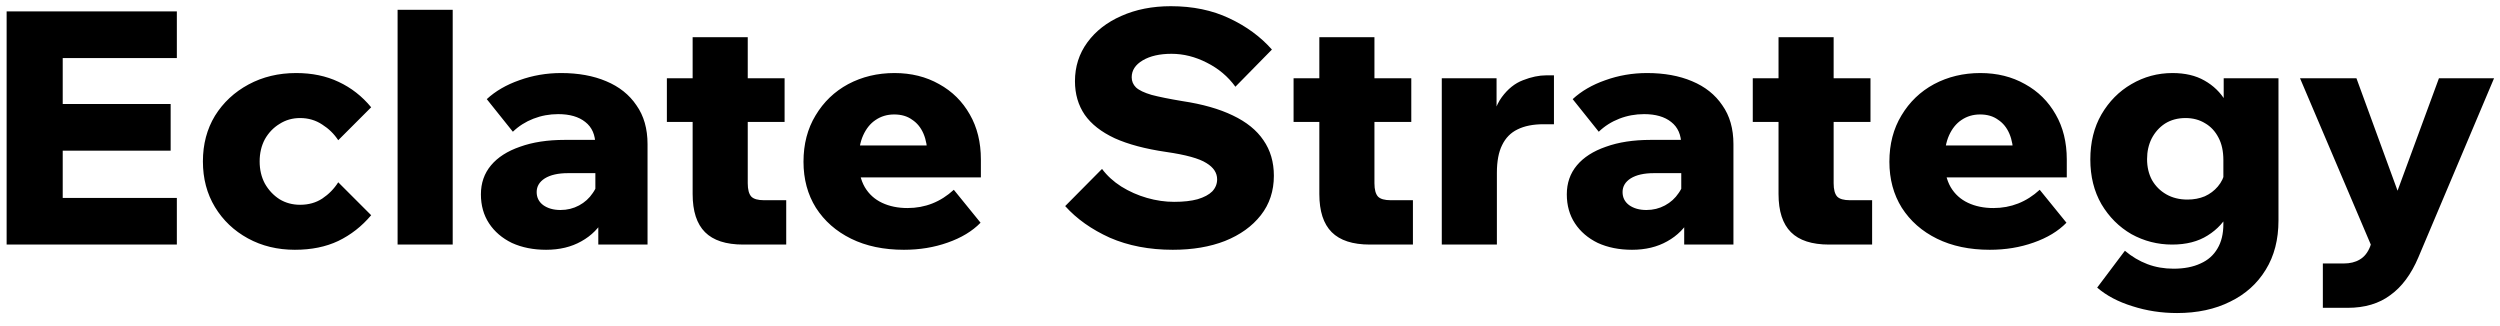 <svg width="184" height="24" viewBox="0 0 184 24" fill="none" xmlns="http://www.w3.org/2000/svg">
<path d="M13.016 18H0.488V0.84H13.016V4.272H4.616V14.568H13.016V18ZM12.56 11.088H4.376V7.656H12.56V11.088ZM24.894 13.416L27.318 15.84C26.63 16.656 25.822 17.288 24.894 17.736C23.982 18.168 22.918 18.384 21.702 18.384C20.422 18.384 19.27 18.104 18.246 17.544C17.222 16.984 16.414 16.216 15.822 15.24C15.23 14.264 14.934 13.144 14.934 11.88C14.934 10.616 15.23 9.496 15.822 8.52C16.43 7.544 17.254 6.776 18.294 6.216C19.334 5.656 20.502 5.376 21.798 5.376C22.966 5.376 24.006 5.592 24.918 6.024C25.846 6.456 26.646 7.08 27.318 7.896L24.894 10.32C24.59 9.856 24.198 9.472 23.718 9.168C23.238 8.848 22.694 8.688 22.086 8.688C21.526 8.688 21.022 8.832 20.574 9.12C20.126 9.392 19.766 9.768 19.494 10.248C19.238 10.728 19.11 11.272 19.11 11.88C19.11 12.488 19.238 13.032 19.494 13.512C19.766 13.992 20.126 14.376 20.574 14.664C21.022 14.936 21.526 15.072 22.086 15.072C22.71 15.072 23.254 14.92 23.718 14.616C24.198 14.296 24.59 13.896 24.894 13.416ZM33.319 18H29.263V0.72H33.319V18ZM47.659 18H44.035V15.504L43.819 15.288V10.68C43.819 9.928 43.571 9.36 43.075 8.976C42.595 8.592 41.931 8.4 41.083 8.4C40.443 8.4 39.835 8.512 39.259 8.736C38.683 8.96 38.179 9.28 37.747 9.696L35.827 7.296C36.467 6.704 37.267 6.24 38.227 5.904C39.203 5.552 40.227 5.376 41.299 5.376C42.563 5.376 43.667 5.576 44.611 5.976C45.571 6.376 46.315 6.968 46.843 7.752C47.387 8.52 47.659 9.472 47.659 10.608V18ZM40.195 18.384C39.251 18.384 38.411 18.216 37.675 17.88C36.955 17.528 36.395 17.048 35.995 16.44C35.595 15.832 35.395 15.12 35.395 14.304C35.395 13.472 35.643 12.76 36.139 12.168C36.635 11.576 37.347 11.12 38.275 10.8C39.203 10.464 40.299 10.296 41.563 10.296H44.155V12.744H41.803C41.083 12.744 40.515 12.872 40.099 13.128C39.699 13.384 39.499 13.72 39.499 14.136C39.499 14.536 39.659 14.856 39.979 15.096C40.315 15.336 40.739 15.456 41.251 15.456C41.747 15.456 42.203 15.344 42.619 15.12C43.035 14.896 43.371 14.592 43.627 14.208C43.899 13.824 44.059 13.392 44.107 12.912L45.139 13.344C45.139 14.352 44.931 15.24 44.515 16.008C44.115 16.76 43.539 17.344 42.787 17.76C42.051 18.176 41.187 18.384 40.195 18.384ZM57.866 18H54.698C53.434 18 52.498 17.696 51.89 17.088C51.282 16.48 50.978 15.544 50.978 14.28V2.736H55.034V13.488C55.034 13.952 55.122 14.28 55.298 14.472C55.474 14.648 55.786 14.736 56.234 14.736H57.866V18ZM57.746 8.976H49.082V5.76H57.746V8.976ZM70.201 13.968L72.169 16.392C71.561 17.016 70.753 17.504 69.745 17.856C68.753 18.208 67.681 18.384 66.529 18.384C65.041 18.384 63.745 18.112 62.641 17.568C61.537 17.024 60.673 16.264 60.049 15.288C59.441 14.312 59.137 13.184 59.137 11.904C59.137 10.608 59.433 9.472 60.025 8.496C60.617 7.504 61.417 6.736 62.425 6.192C63.449 5.648 64.585 5.376 65.833 5.376C67.065 5.376 68.161 5.648 69.121 6.192C70.081 6.72 70.833 7.464 71.377 8.424C71.921 9.368 72.193 10.472 72.193 11.736V11.88H68.257V11.448C68.257 10.824 68.161 10.288 67.969 9.84C67.777 9.392 67.497 9.048 67.129 8.808C66.777 8.552 66.337 8.424 65.809 8.424C65.297 8.424 64.841 8.56 64.441 8.832C64.057 9.088 63.753 9.464 63.529 9.96C63.305 10.456 63.193 11.072 63.193 11.808C63.193 12.592 63.345 13.248 63.649 13.776C63.953 14.288 64.377 14.672 64.921 14.928C65.465 15.184 66.089 15.312 66.793 15.312C68.089 15.312 69.225 14.864 70.201 13.968ZM72.193 13.056H61.561V10.704H71.785L72.193 11.76V13.056ZM78.397 15.168L81.109 12.432C81.477 12.928 81.949 13.36 82.525 13.728C83.117 14.096 83.749 14.376 84.421 14.568C85.093 14.76 85.757 14.856 86.413 14.856C87.101 14.856 87.677 14.792 88.141 14.664C88.621 14.52 88.981 14.328 89.221 14.088C89.461 13.832 89.581 13.536 89.581 13.2C89.581 12.72 89.317 12.32 88.789 12C88.261 11.664 87.277 11.392 85.837 11.184C84.301 10.96 83.037 10.624 82.045 10.176C81.053 9.712 80.317 9.136 79.837 8.448C79.357 7.744 79.117 6.92 79.117 5.976C79.117 4.904 79.421 3.952 80.029 3.12C80.637 2.288 81.469 1.64 82.525 1.176C83.597 0.696 84.813 0.456 86.173 0.456C87.789 0.456 89.221 0.752 90.469 1.344C91.733 1.936 92.781 2.704 93.613 3.648L90.925 6.384C90.381 5.632 89.677 5.04 88.813 4.608C87.965 4.176 87.101 3.96 86.221 3.96C85.357 3.96 84.653 4.12 84.109 4.44C83.565 4.76 83.293 5.176 83.293 5.688C83.293 5.976 83.397 6.224 83.605 6.432C83.829 6.64 84.213 6.824 84.757 6.984C85.301 7.128 86.053 7.28 87.013 7.44C88.501 7.664 89.741 8.016 90.733 8.496C91.741 8.976 92.493 9.584 92.989 10.32C93.501 11.056 93.757 11.928 93.757 12.936C93.757 14.056 93.437 15.024 92.797 15.84C92.157 16.656 91.277 17.288 90.157 17.736C89.053 18.168 87.773 18.384 86.317 18.384C84.589 18.384 83.045 18.088 81.685 17.496C80.341 16.888 79.245 16.112 78.397 15.168ZM103.991 18H100.823C99.559 18 98.623 17.696 98.015 17.088C97.407 16.48 97.103 15.544 97.103 14.28V2.736H101.159V13.488C101.159 13.952 101.247 14.28 101.423 14.472C101.599 14.648 101.911 14.736 102.359 14.736H103.991V18ZM103.871 8.976H95.207V5.76H103.871V8.976ZM114.371 5.544V9.144H113.603C112.835 9.144 112.195 9.272 111.683 9.528C111.187 9.768 110.811 10.152 110.555 10.68C110.299 11.192 110.171 11.872 110.171 12.72V18H106.115V5.76H110.147V9.792H109.691C109.803 8.64 110.083 7.76 110.531 7.152C110.979 6.544 111.499 6.128 112.091 5.904C112.699 5.664 113.275 5.544 113.819 5.544H114.371ZM127.581 18H123.957V15.504L123.741 15.288V10.68C123.741 9.928 123.493 9.36 122.997 8.976C122.517 8.592 121.853 8.4 121.005 8.4C120.365 8.4 119.757 8.512 119.181 8.736C118.605 8.96 118.101 9.28 117.669 9.696L115.749 7.296C116.389 6.704 117.189 6.24 118.149 5.904C119.125 5.552 120.149 5.376 121.221 5.376C122.485 5.376 123.589 5.576 124.533 5.976C125.493 6.376 126.237 6.968 126.765 7.752C127.309 8.52 127.581 9.472 127.581 10.608V18ZM120.117 18.384C119.173 18.384 118.333 18.216 117.597 17.88C116.877 17.528 116.317 17.048 115.917 16.44C115.517 15.832 115.317 15.12 115.317 14.304C115.317 13.472 115.565 12.76 116.061 12.168C116.557 11.576 117.269 11.12 118.197 10.8C119.125 10.464 120.221 10.296 121.485 10.296H124.077V12.744H121.725C121.005 12.744 120.437 12.872 120.021 13.128C119.621 13.384 119.421 13.72 119.421 14.136C119.421 14.536 119.581 14.856 119.901 15.096C120.237 15.336 120.661 15.456 121.173 15.456C121.669 15.456 122.125 15.344 122.541 15.12C122.957 14.896 123.293 14.592 123.549 14.208C123.821 13.824 123.981 13.392 124.029 12.912L125.061 13.344C125.061 14.352 124.853 15.24 124.437 16.008C124.037 16.76 123.461 17.344 122.709 17.76C121.973 18.176 121.109 18.384 120.117 18.384ZM137.788 18H134.62C133.356 18 132.42 17.696 131.812 17.088C131.204 16.48 130.9 15.544 130.9 14.28V2.736H134.956V13.488C134.956 13.952 135.044 14.28 135.22 14.472C135.396 14.648 135.708 14.736 136.156 14.736H137.788V18ZM137.668 8.976H129.004V5.76H137.668V8.976ZM150.123 13.968L152.091 16.392C151.483 17.016 150.675 17.504 149.667 17.856C148.675 18.208 147.603 18.384 146.451 18.384C144.963 18.384 143.667 18.112 142.563 17.568C141.459 17.024 140.595 16.264 139.971 15.288C139.363 14.312 139.059 13.184 139.059 11.904C139.059 10.608 139.355 9.472 139.947 8.496C140.539 7.504 141.339 6.736 142.347 6.192C143.371 5.648 144.507 5.376 145.755 5.376C146.987 5.376 148.083 5.648 149.043 6.192C150.003 6.72 150.755 7.464 151.299 8.424C151.843 9.368 152.115 10.472 152.115 11.736V11.88H148.179V11.448C148.179 10.824 148.083 10.288 147.891 9.84C147.699 9.392 147.419 9.048 147.051 8.808C146.699 8.552 146.259 8.424 145.731 8.424C145.219 8.424 144.763 8.56 144.363 8.832C143.979 9.088 143.675 9.464 143.451 9.96C143.227 10.456 143.115 11.072 143.115 11.808C143.115 12.592 143.267 13.248 143.571 13.776C143.875 14.288 144.299 14.672 144.843 14.928C145.387 15.184 146.011 15.312 146.715 15.312C148.011 15.312 149.147 14.864 150.123 13.968ZM152.115 13.056H141.483V10.704H151.707L152.115 11.76V13.056ZM167.696 16.224C167.696 17.632 167.384 18.84 166.76 19.848C166.136 20.872 165.264 21.656 164.144 22.2C163.024 22.76 161.72 23.04 160.232 23.04C159.08 23.04 157.984 22.872 156.944 22.536C155.904 22.216 155.04 21.76 154.352 21.168L156.392 18.456C156.904 18.888 157.456 19.216 158.048 19.44C158.64 19.664 159.28 19.776 159.968 19.776C160.752 19.776 161.416 19.648 161.96 19.392C162.504 19.152 162.92 18.784 163.208 18.288C163.496 17.808 163.64 17.208 163.64 16.488V11.784C163.64 11.128 163.52 10.576 163.28 10.128C163.04 9.664 162.712 9.312 162.296 9.072C161.88 8.816 161.4 8.688 160.856 8.688C160.28 8.688 159.776 8.824 159.344 9.096C158.928 9.368 158.6 9.736 158.36 10.2C158.136 10.648 158.024 11.152 158.024 11.712C158.024 12.288 158.144 12.8 158.384 13.248C158.64 13.696 158.992 14.048 159.44 14.304C159.888 14.56 160.408 14.688 161 14.688C161.464 14.688 161.888 14.608 162.272 14.448C162.656 14.272 162.976 14.032 163.232 13.728C163.504 13.408 163.68 13.04 163.76 12.624L164.672 13.008C164.672 13.92 164.488 14.76 164.12 15.528C163.752 16.28 163.208 16.88 162.488 17.328C161.784 17.776 160.912 18 159.872 18C158.8 18 157.8 17.744 156.872 17.232C155.96 16.704 155.224 15.968 154.664 15.024C154.12 14.08 153.848 12.984 153.848 11.736C153.848 10.472 154.12 9.368 154.664 8.424C155.224 7.464 155.96 6.72 156.872 6.192C157.8 5.648 158.808 5.376 159.896 5.376C160.824 5.376 161.608 5.56 162.248 5.928C162.904 6.296 163.424 6.8 163.808 7.44C164.192 8.08 164.424 8.808 164.504 9.624H163.664V5.76H167.696V16.224ZM179.506 5.76H183.562L177.994 18.936C177.466 20.184 176.778 21.112 175.93 21.72C175.098 22.344 174.05 22.656 172.786 22.656H170.962V19.392H172.498C172.962 19.392 173.354 19.296 173.674 19.104C174.01 18.912 174.266 18.592 174.442 18.144L174.49 18L169.282 5.76H173.434L177.058 15.672H175.858L179.506 5.76Z" fill="black"/>
</svg>

